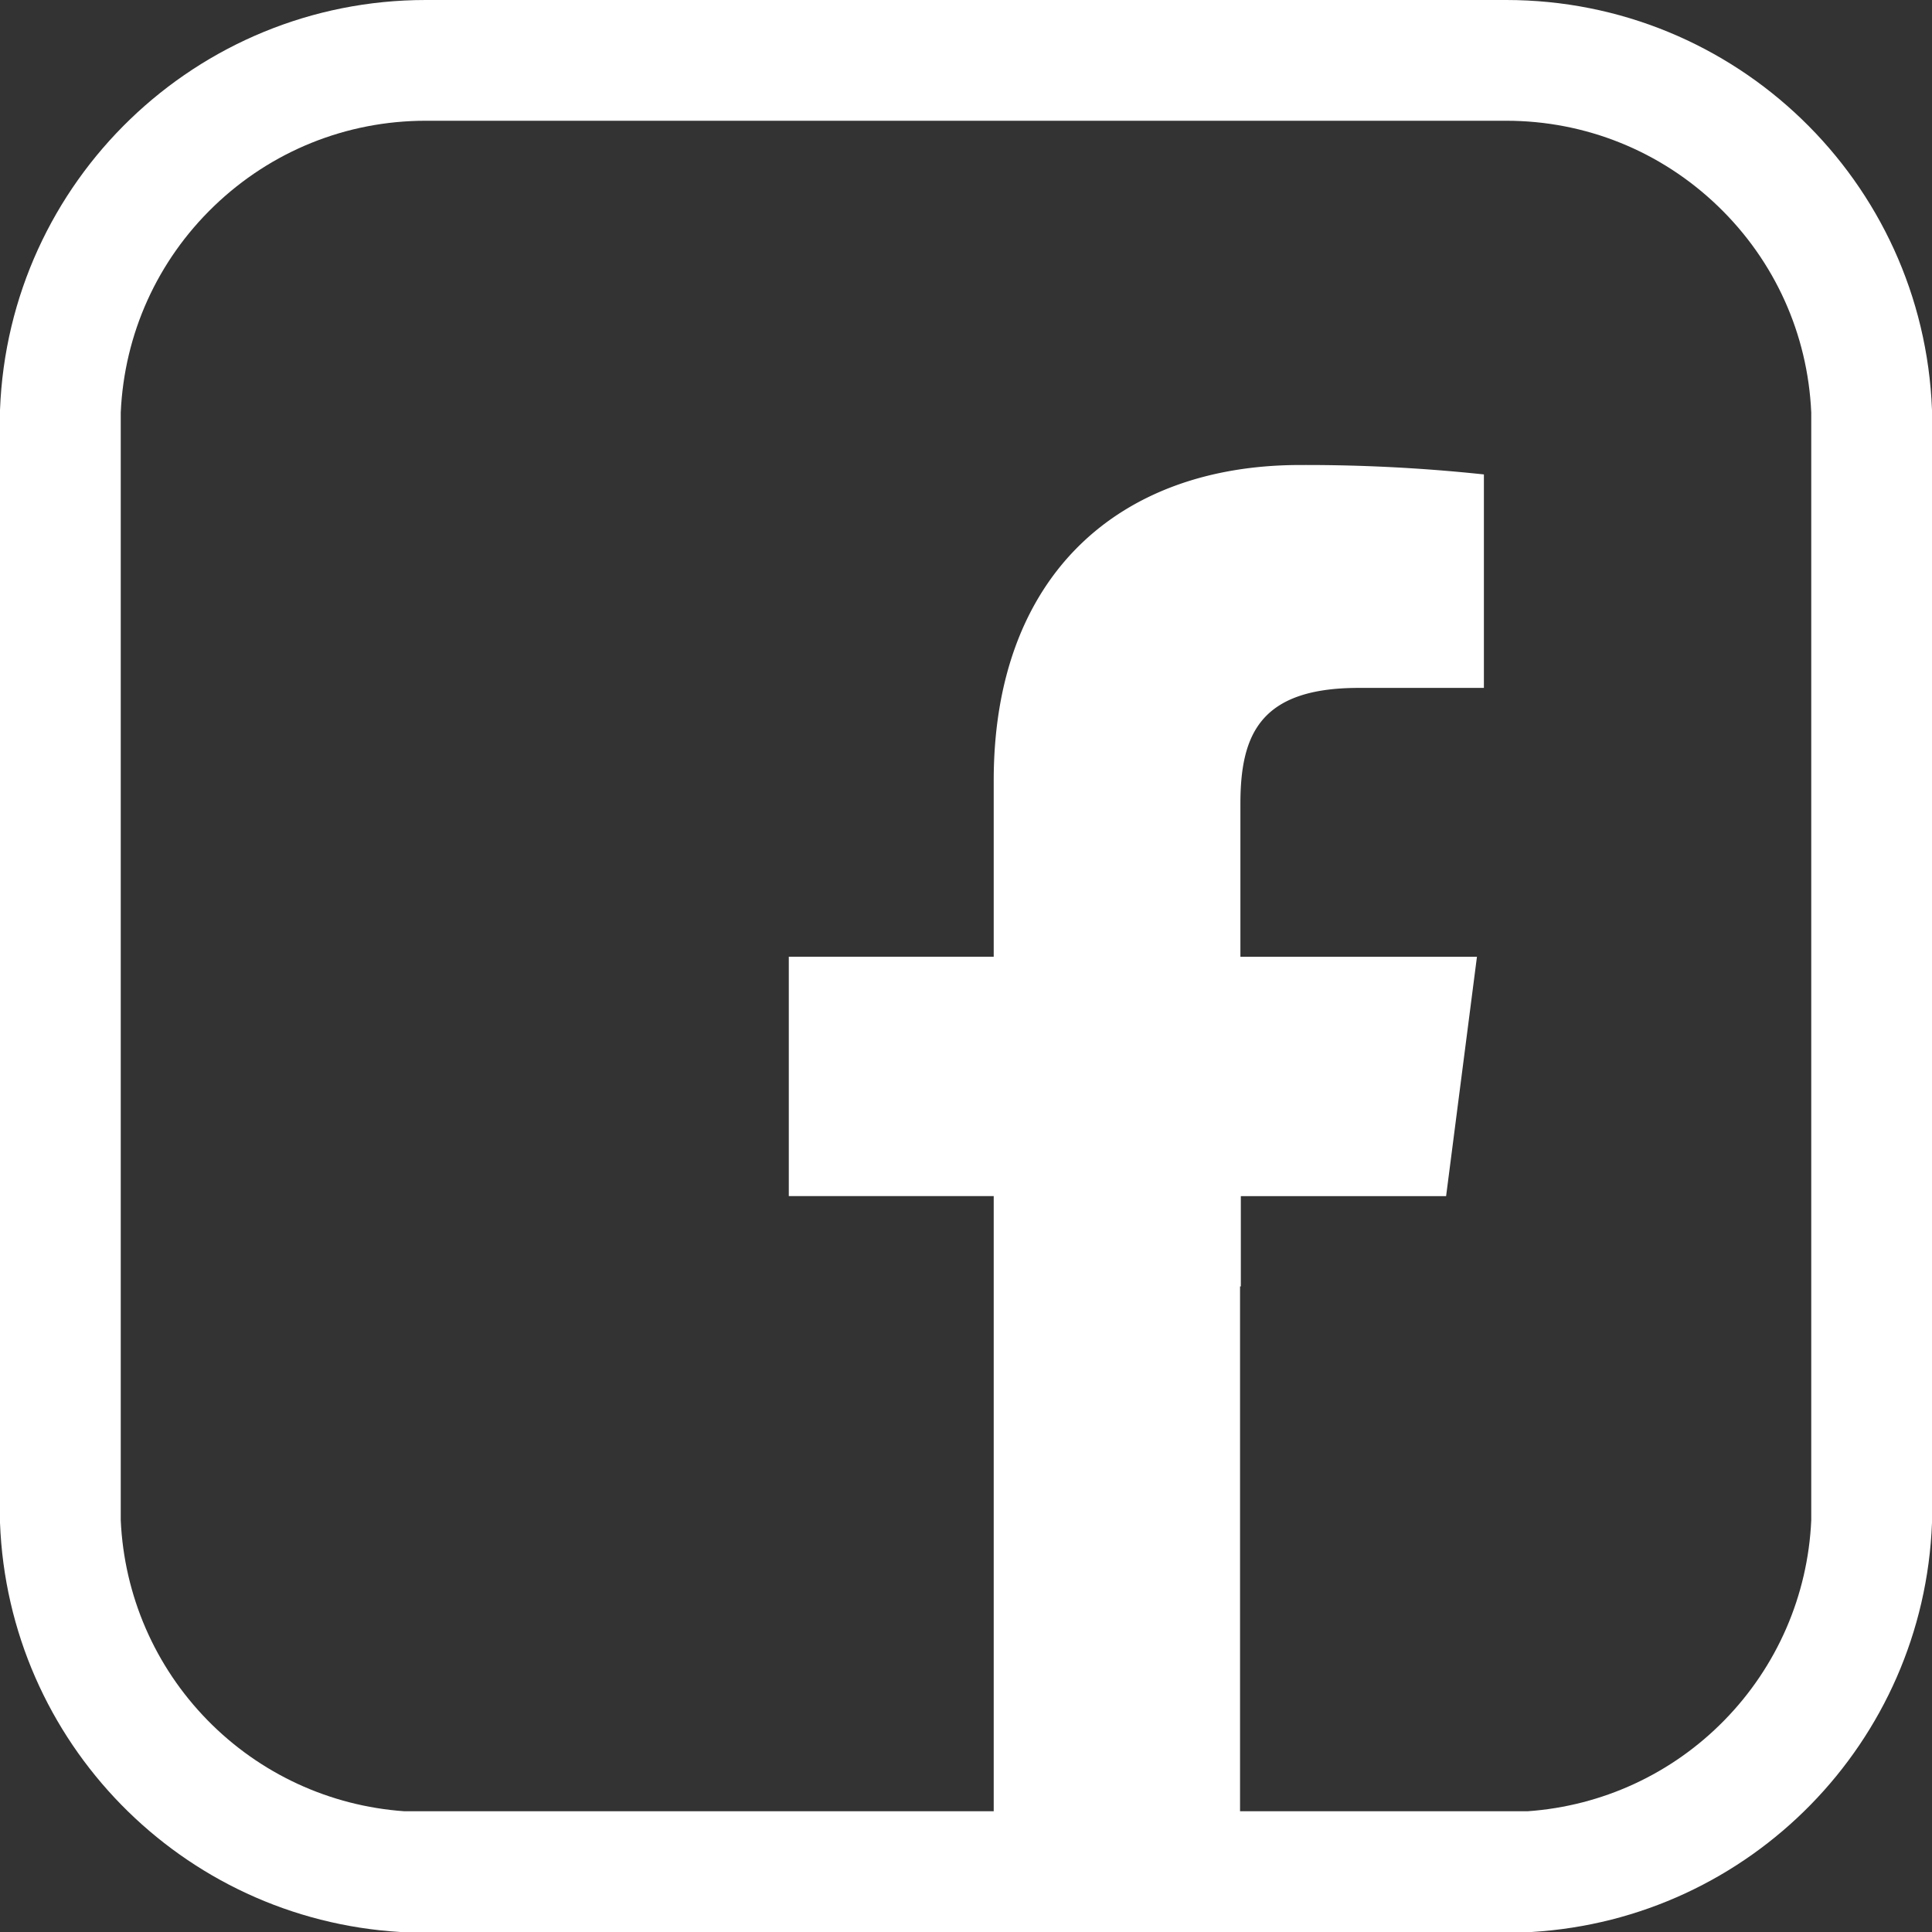 <svg id="Group_649" data-name="Group 649" xmlns="http://www.w3.org/2000/svg" width="32" height="32" viewBox="0 0 32 32">
  <rect x="0" y="0" width="32" height="32" fill="#333333" stroke="none"/>
  <g id="Path_1046" data-name="Path 1046" transform="translate(-738.396 -486)" fill="none" stroke-miterlimit="10">
    <path d="M763.344,486h-17.9a7.057,7.057,0,0,0-7.051,6.791v18.431A7.057,7.057,0,0,0,745.028,518h18.736a7.058,7.058,0,0,0,6.632-6.778V492.791A7.059,7.059,0,0,0,763.344,486Z" stroke="none"/>
    <path d="M 745.447 488 L 745.447 488 C 744.133 488 742.887 488.503 741.94 489.415 C 741.001 490.319 740.454 491.531 740.396 492.832 L 740.396 511.181 C 740.452 512.426 740.961 513.601 741.833 514.492 C 742.701 515.379 743.857 515.913 745.093 516 L 763.699 516 C 764.935 515.913 766.091 515.379 766.958 514.492 C 767.83 513.601 768.34 512.426 768.396 511.181 L 768.396 492.832 C 768.338 491.531 767.79 490.319 766.851 489.415 C 765.904 488.503 764.658 488 763.344 488 L 745.447 488 M 745.447 486 L 763.344 486 C 767.138 486.001 770.252 489 770.396 492.791 L 770.396 511.222 C 770.258 514.851 767.389 517.783 763.764 518 L 745.028 518 C 741.402 517.784 738.533 514.851 738.396 511.222 L 738.396 492.791 C 738.539 489.001 741.653 486.001 745.447 486 Z" stroke="none" fill="#fff"/>
  </g>
  <path id="Path_1018" data-name="Path 1018" d="M762.673,521.517V509.472h-3.394v-3.965h3.394v-2.918c0-3.384,2.061-5.226,5.076-5.226a27.8,27.8,0,0,1,3.043.156v3.536h-2.077c-1.638,0-1.956.781-1.956,1.924v2.529h3.918l-.511,3.965h-3.4v1.495h-.013v10.555" transform="translate(-746.214 -489.661)" fill="#fff"/>
</svg>

